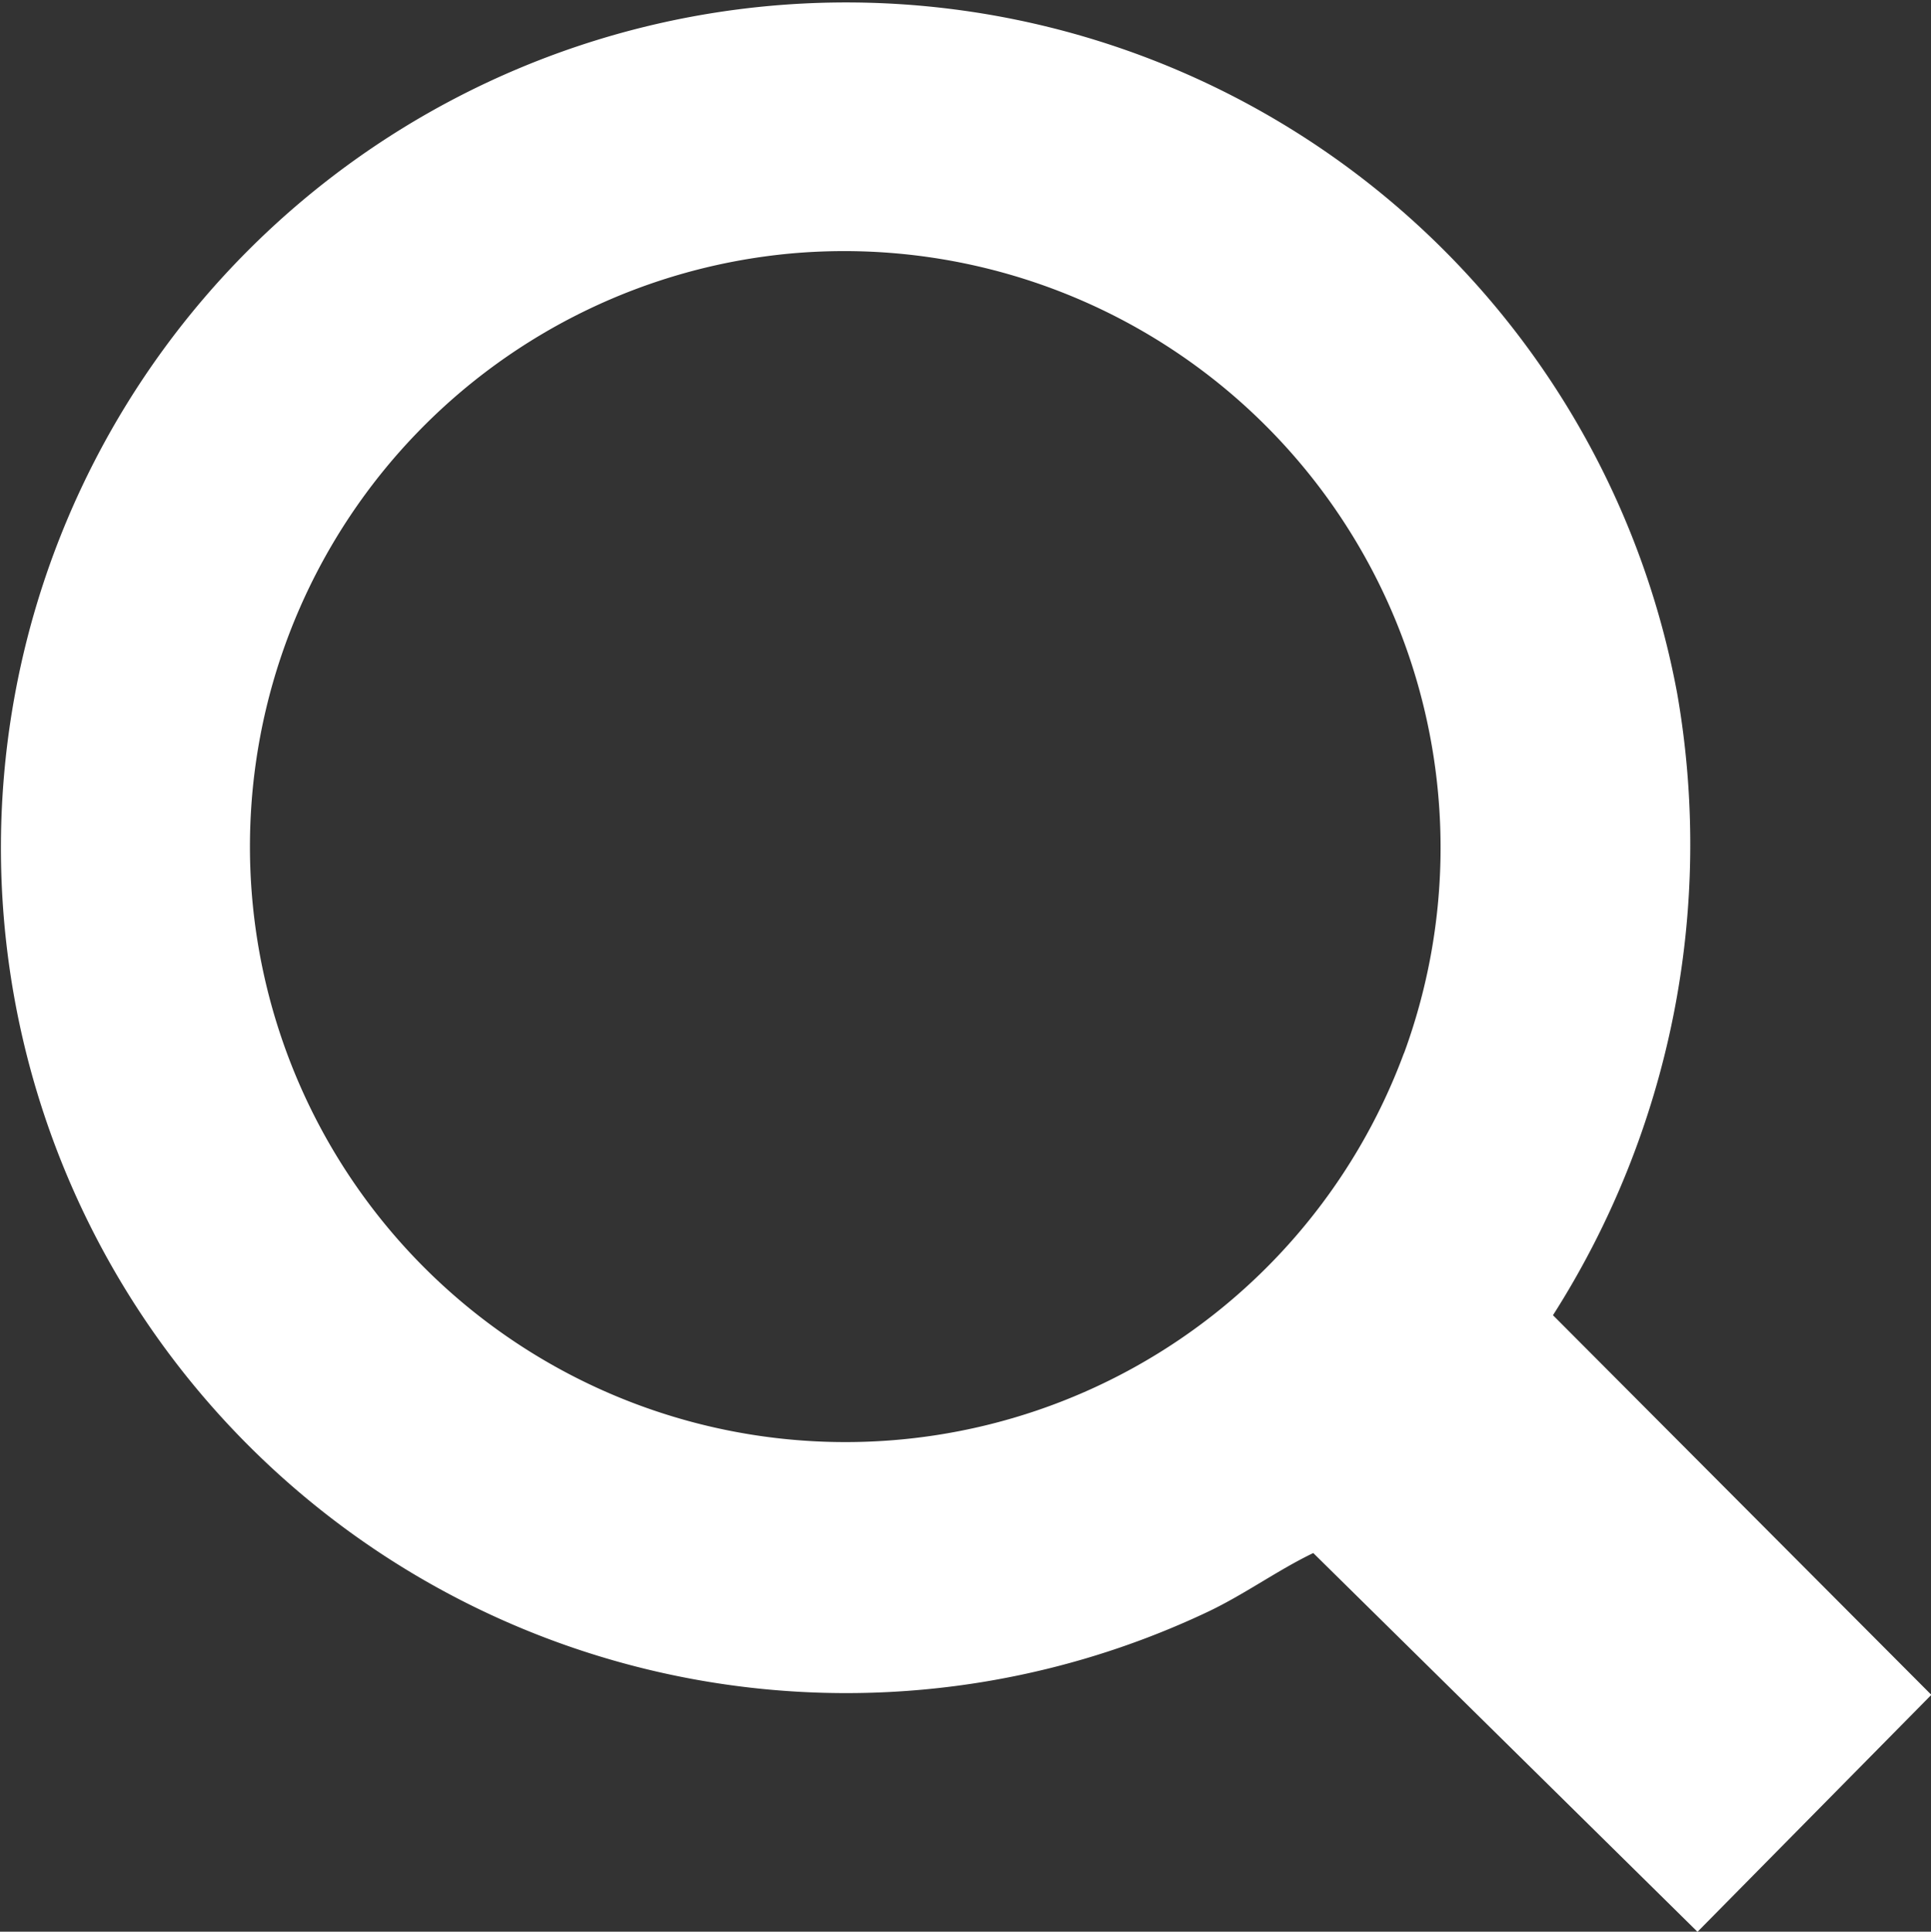 <svg id="Grupo_779" data-name="Grupo 779" xmlns="http://www.w3.org/2000/svg" xmlns:xlink="http://www.w3.org/1999/xlink" width="16.152" height="16.156" viewBox="0 0 16.152 16.156">
  <rect x="0" y="0" width="16.152" height="16.156" fill="#333333" stroke="none"/>
  <defs>
    <clipPath id="clip-path">
      <rect id="Rectángulo_532" data-name="Rectángulo 532" width="16.152" height="16.156" fill="#fff"/>
    </clipPath>
  </defs>
  <g id="Grupo_759" data-name="Grupo 759" clip-path="url(#clip-path)">
    <path id="Trazado_260" data-name="Trazado 260" d="M12.991,11a7.327,7.327,0,0,0,1.039-5.2,7.07,7.07,0,1,0-3.944,7.689c.312-.145.6-.356.9-.5L14.2,16.157l1.956-1.982ZM11.744,8.809A4.981,4.981,0,1,1,6.606,2.121a4.989,4.989,0,0,1,5.139,6.688" transform="translate(-0.001 0)" fill="#fff"/>
  </g>
</svg>
